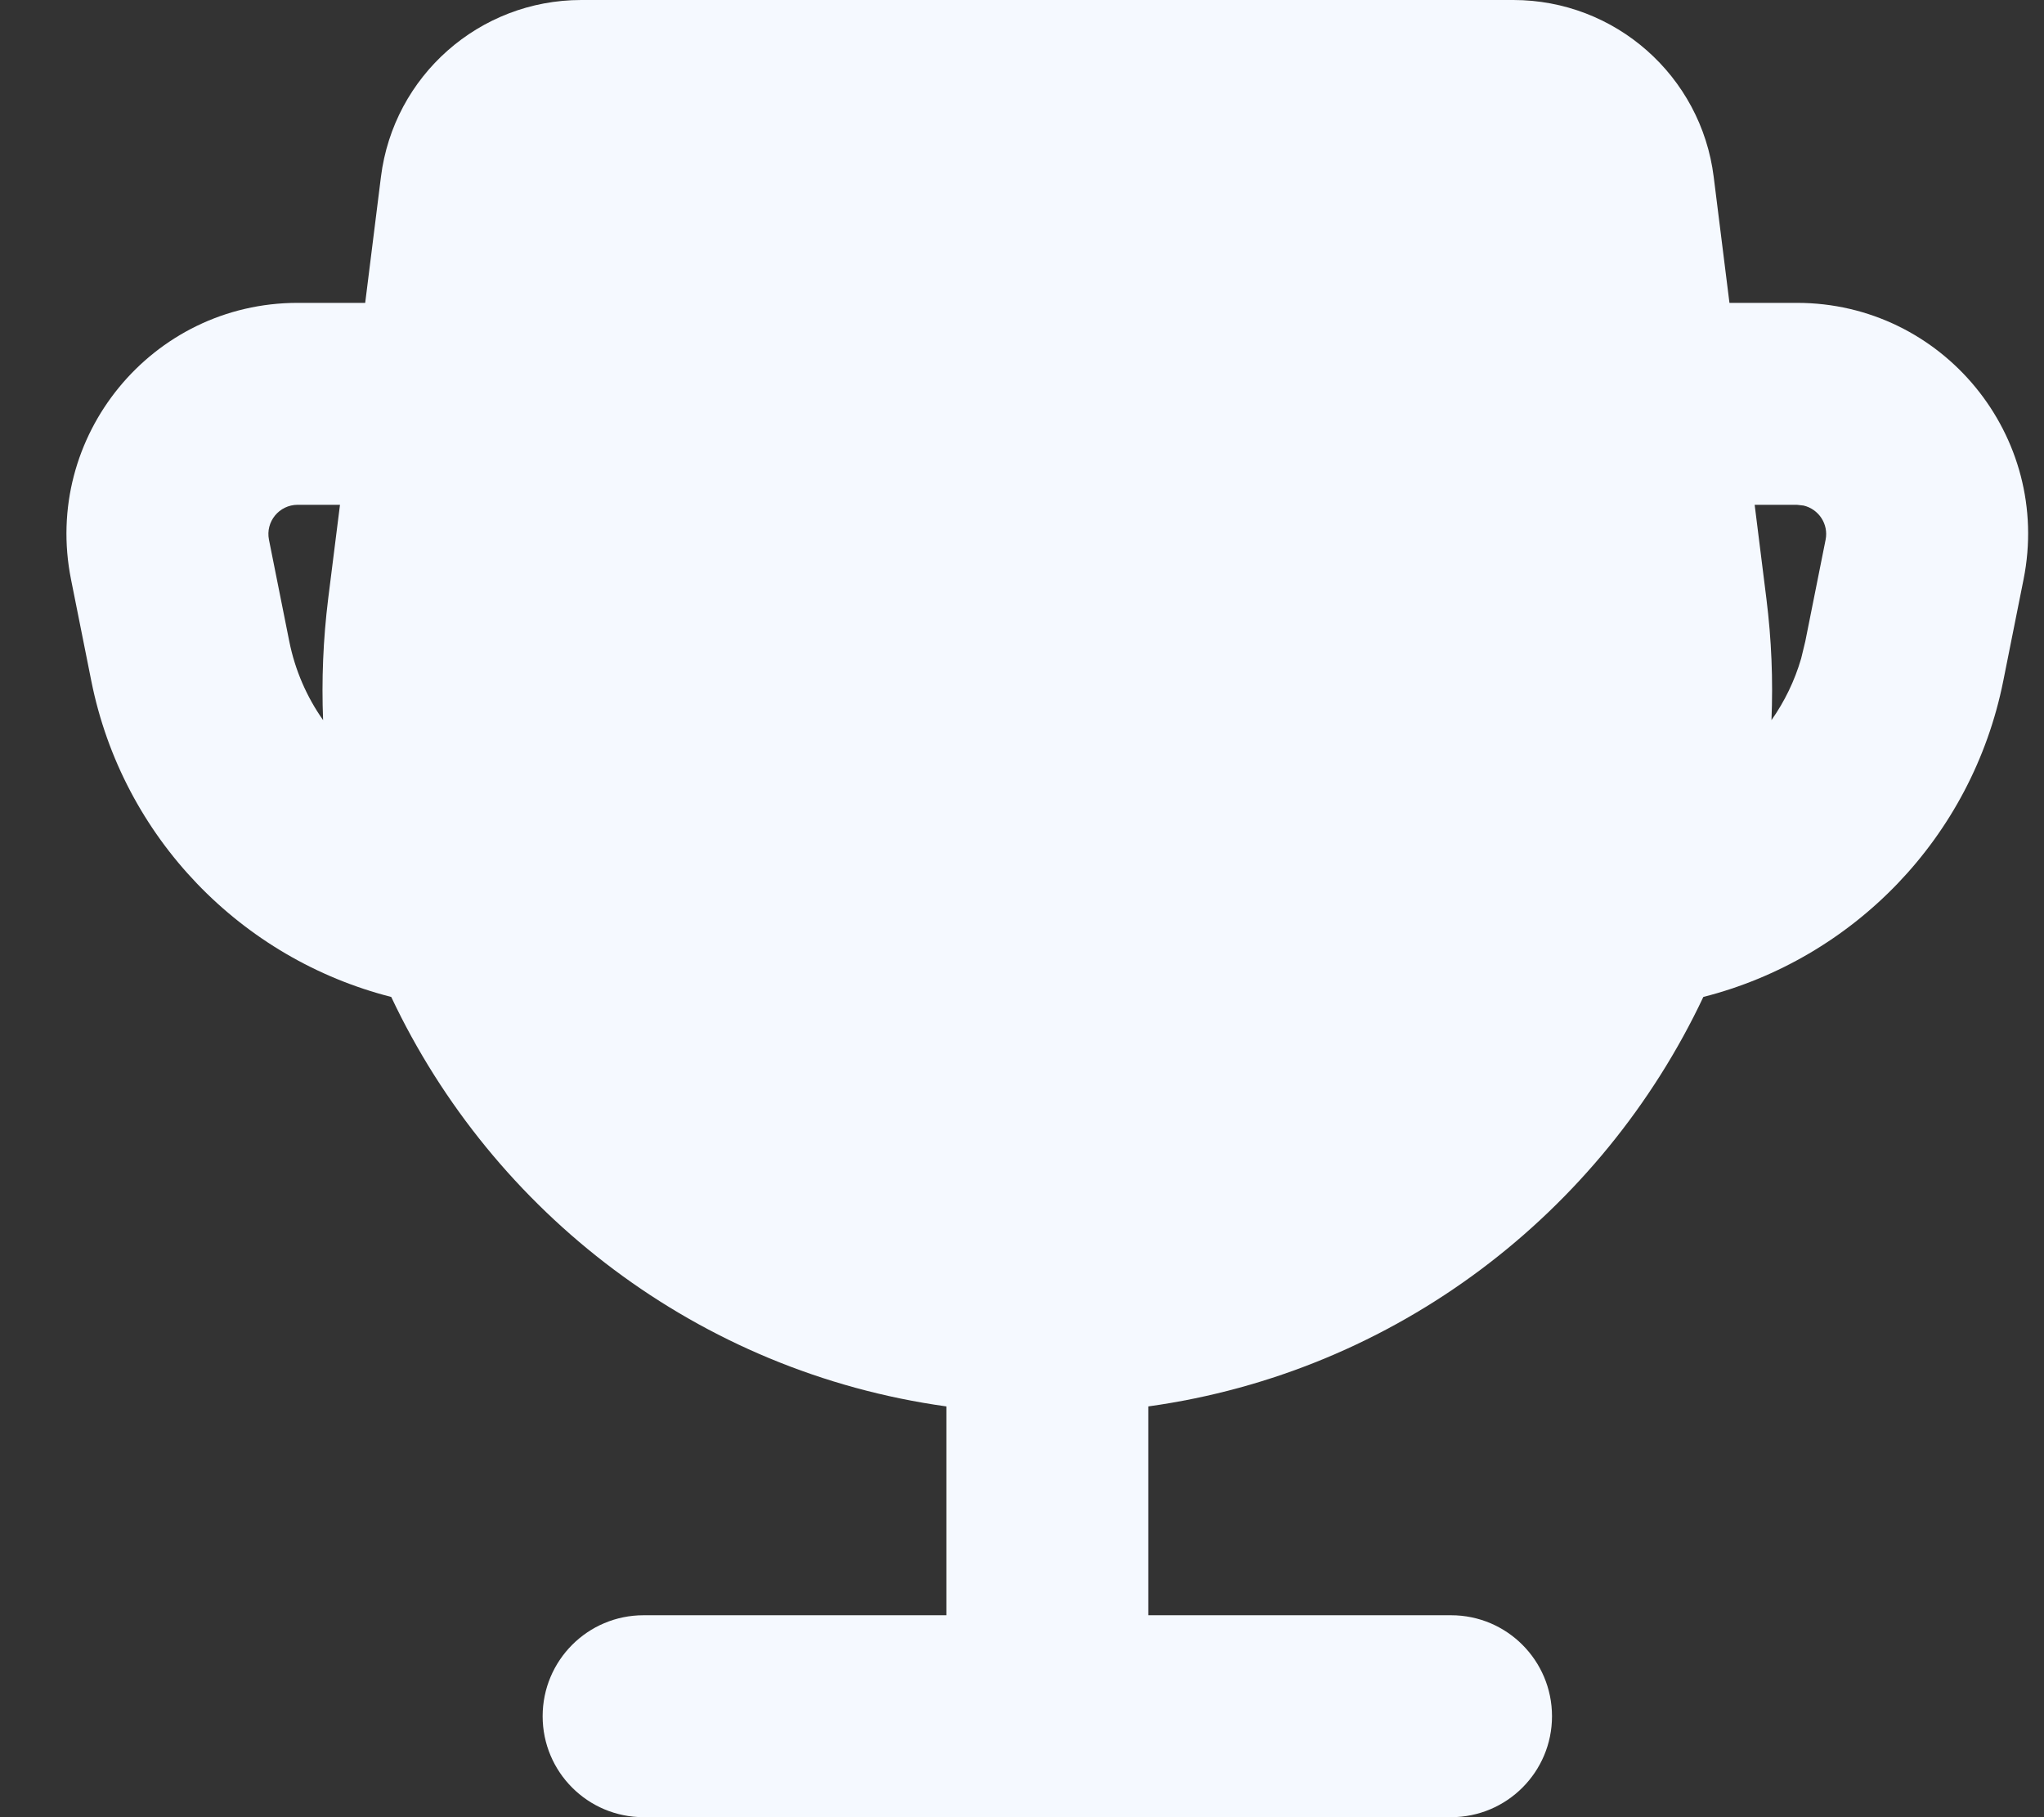 <svg width="27" height="24" viewBox="0 0 27 24" fill="none" xmlns="http://www.w3.org/2000/svg">
<rect x="0" y="0" width="27" height="24" fill="#333333" stroke="none"/>
<path fill-rule="evenodd" clip-rule="evenodd" d="M19.99 0C21.335 0 22.47 1.001 22.637 2.336L22.845 4H23.736C25.663 4 27.108 5.763 26.73 7.652L26.462 8.993C26.047 11.068 24.476 12.664 22.5 13.167C21.157 16.014 18.445 18.12 15.168 18.575V21.333H19.168C19.904 21.333 20.501 21.93 20.501 22.667C20.501 23.403 19.904 24 19.168 24H8.501C7.764 24 7.168 23.403 7.168 22.667C7.168 21.93 7.764 21.333 8.501 21.333H12.501V18.575C9.224 18.12 6.511 16.014 5.168 13.167C3.193 12.664 1.621 11.068 1.206 8.993L0.938 7.652C0.56 5.763 2.006 4 3.932 4H4.824L5.032 2.336C5.199 1.001 6.333 0 7.678 0H19.99ZM23.736 6.667H23.178L23.333 7.907C23.401 8.449 23.422 8.984 23.4 9.511C23.572 9.267 23.706 8.993 23.792 8.697L23.847 8.47L24.115 7.129C24.157 6.92 24.022 6.723 23.824 6.677L23.736 6.667ZM4.491 6.667H3.932C3.688 6.667 3.505 6.89 3.553 7.129L3.821 8.47C3.898 8.854 4.053 9.206 4.268 9.511C4.247 8.984 4.268 8.449 4.335 7.907L4.491 6.667Z" fill="#F5F9FF"/>
</svg>
